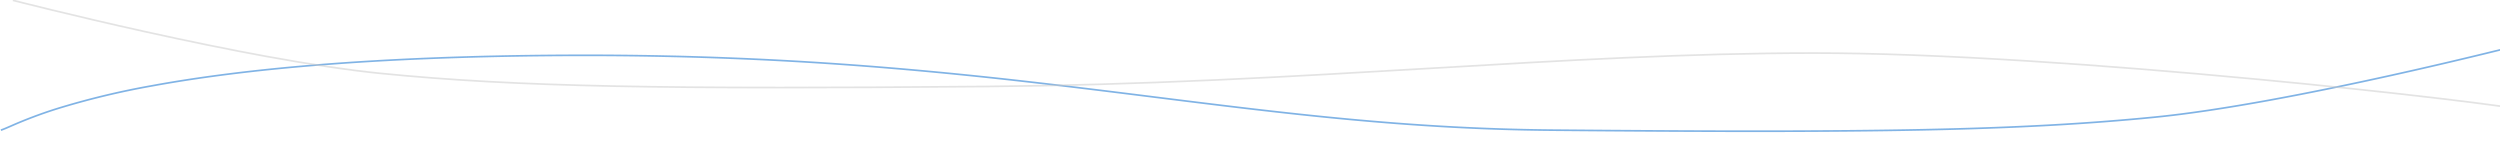 <svg xmlns="http://www.w3.org/2000/svg" xmlns:xlink="http://www.w3.org/1999/xlink" width="1460" height="93" viewBox="0 0 1460 93">
  <defs>
    <clipPath id="clip-path">
      <rect id="長方形_164313" data-name="長方形 164313" width="1460" height="93" transform="translate(-2353 -467)" fill="none" stroke="#707070" stroke-width="1"/>
    </clipPath>
  </defs>
  <g id="line" transform="translate(2353 467)" clip-path="url(#clip-path)">
    <path id="パス_126672" data-name="パス 126672" d="M14127.51,526.129c-33.554,0-72.642-.21-119.514-.629-20.022-.179-39.816-.828-60.515-1.986-18.545-1.037-37.474-2.466-57.87-4.369-38.034-3.548-74.878-8.153-113.886-13.027-48.242-6.029-98.126-12.263-154.1-16.925-30.266-2.521-59.344-4.341-88.895-5.566-32.915-1.365-66.806-1.967-100.724-1.793-98.375.507-179.338,6.464-240.642,17.707a463.256,463.256,0,0,0-56.034,13.512,259.728,259.728,0,0,0-26.909,10.156c-2.5,1.088-4.309,1.875-5.6,2.27l-.293-.956c1.241-.379,3.027-1.156,5.5-2.231a260.688,260.688,0,0,1,27.006-10.192,464.187,464.187,0,0,1,56.156-13.543c27.684-5.077,59.836-9.127,95.564-12.037,42.931-3.5,91.8-5.41,145.252-5.686,33.942-.175,67.842.429,100.771,1.794,29.565,1.225,58.656,3.047,88.937,5.569,56,4.663,105.894,10.9,154.146,16.929,76.673,9.582,149.093,18.633,232.155,19.375,100.746.9,165.538.837,216.651-.208,53.963-1.1,96.1-3.4,136.627-7.456,18.233-1.823,40.86-5.2,67.249-10.036,21.117-3.869,44.676-8.677,70.022-14.288,43.16-9.554,76.984-18.243,77.32-18.33l.25.968c-.337.087-34.175,8.779-77.351,18.337-25.359,5.614-48.931,10.423-70.06,14.3-26.417,4.841-49.071,8.221-67.332,10.047-40.554,4.055-82.716,6.356-136.706,7.461C14197.337,525.851,14166.081,526.129,14127.51,526.129Z" transform="translate(-15455.167 -916)" fill="#0268cc" opacity="0.5"/>
    <path id="パス_126671" data-name="パス 126671" d="M14569.188,539.294c-3.08-.941-22.222-3.586-48.767-6.737-31.627-3.755-69.615-7.762-106.967-11.285-47.185-4.45-91.836-8.016-132.714-10.6-49.285-3.113-91.7-4.692-126.072-4.692-73.542,0-146.844,4.335-224.449,8.925-39.931,2.362-81.221,4.8-124.26,6.754-48.637,2.2-92.89,3.46-135.286,3.839-46.867.418-85.964.629-119.515.629-38.577,0-69.824-.278-97.167-.837-53.99-1.1-96.152-3.405-136.706-7.461-18.261-1.826-40.915-5.207-67.332-10.047-21.129-3.872-44.7-8.681-70.06-14.3-43.176-9.558-77.014-18.251-77.351-18.337l.25-.969c.336.087,34.16,8.776,77.32,18.33,25.347,5.611,48.905,10.418,70.022,14.288,26.39,4.836,49.016,8.212,67.249,10.036,40.526,4.053,82.664,6.352,136.627,7.456,27.331.559,58.587.837,97.147.837,33.551,0,72.63-.21,119.5-.629,42.386-.378,86.626-1.634,135.25-3.838,43.032-1.951,84.319-4.392,124.247-6.754,77.621-4.591,150.937-8.927,224.508-8.927,34.391,0,76.829,1.579,126.136,4.694,40.888,2.583,85.55,6.149,132.744,10.6,37.36,3.523,75.356,7.532,106.991,11.288,27.008,3.206,45.761,5.8,48.941,6.773Z" transform="translate(-15448.168 -941.482)" fill="#c9c9c9" opacity="0.5"/>
  </g>
</svg>
